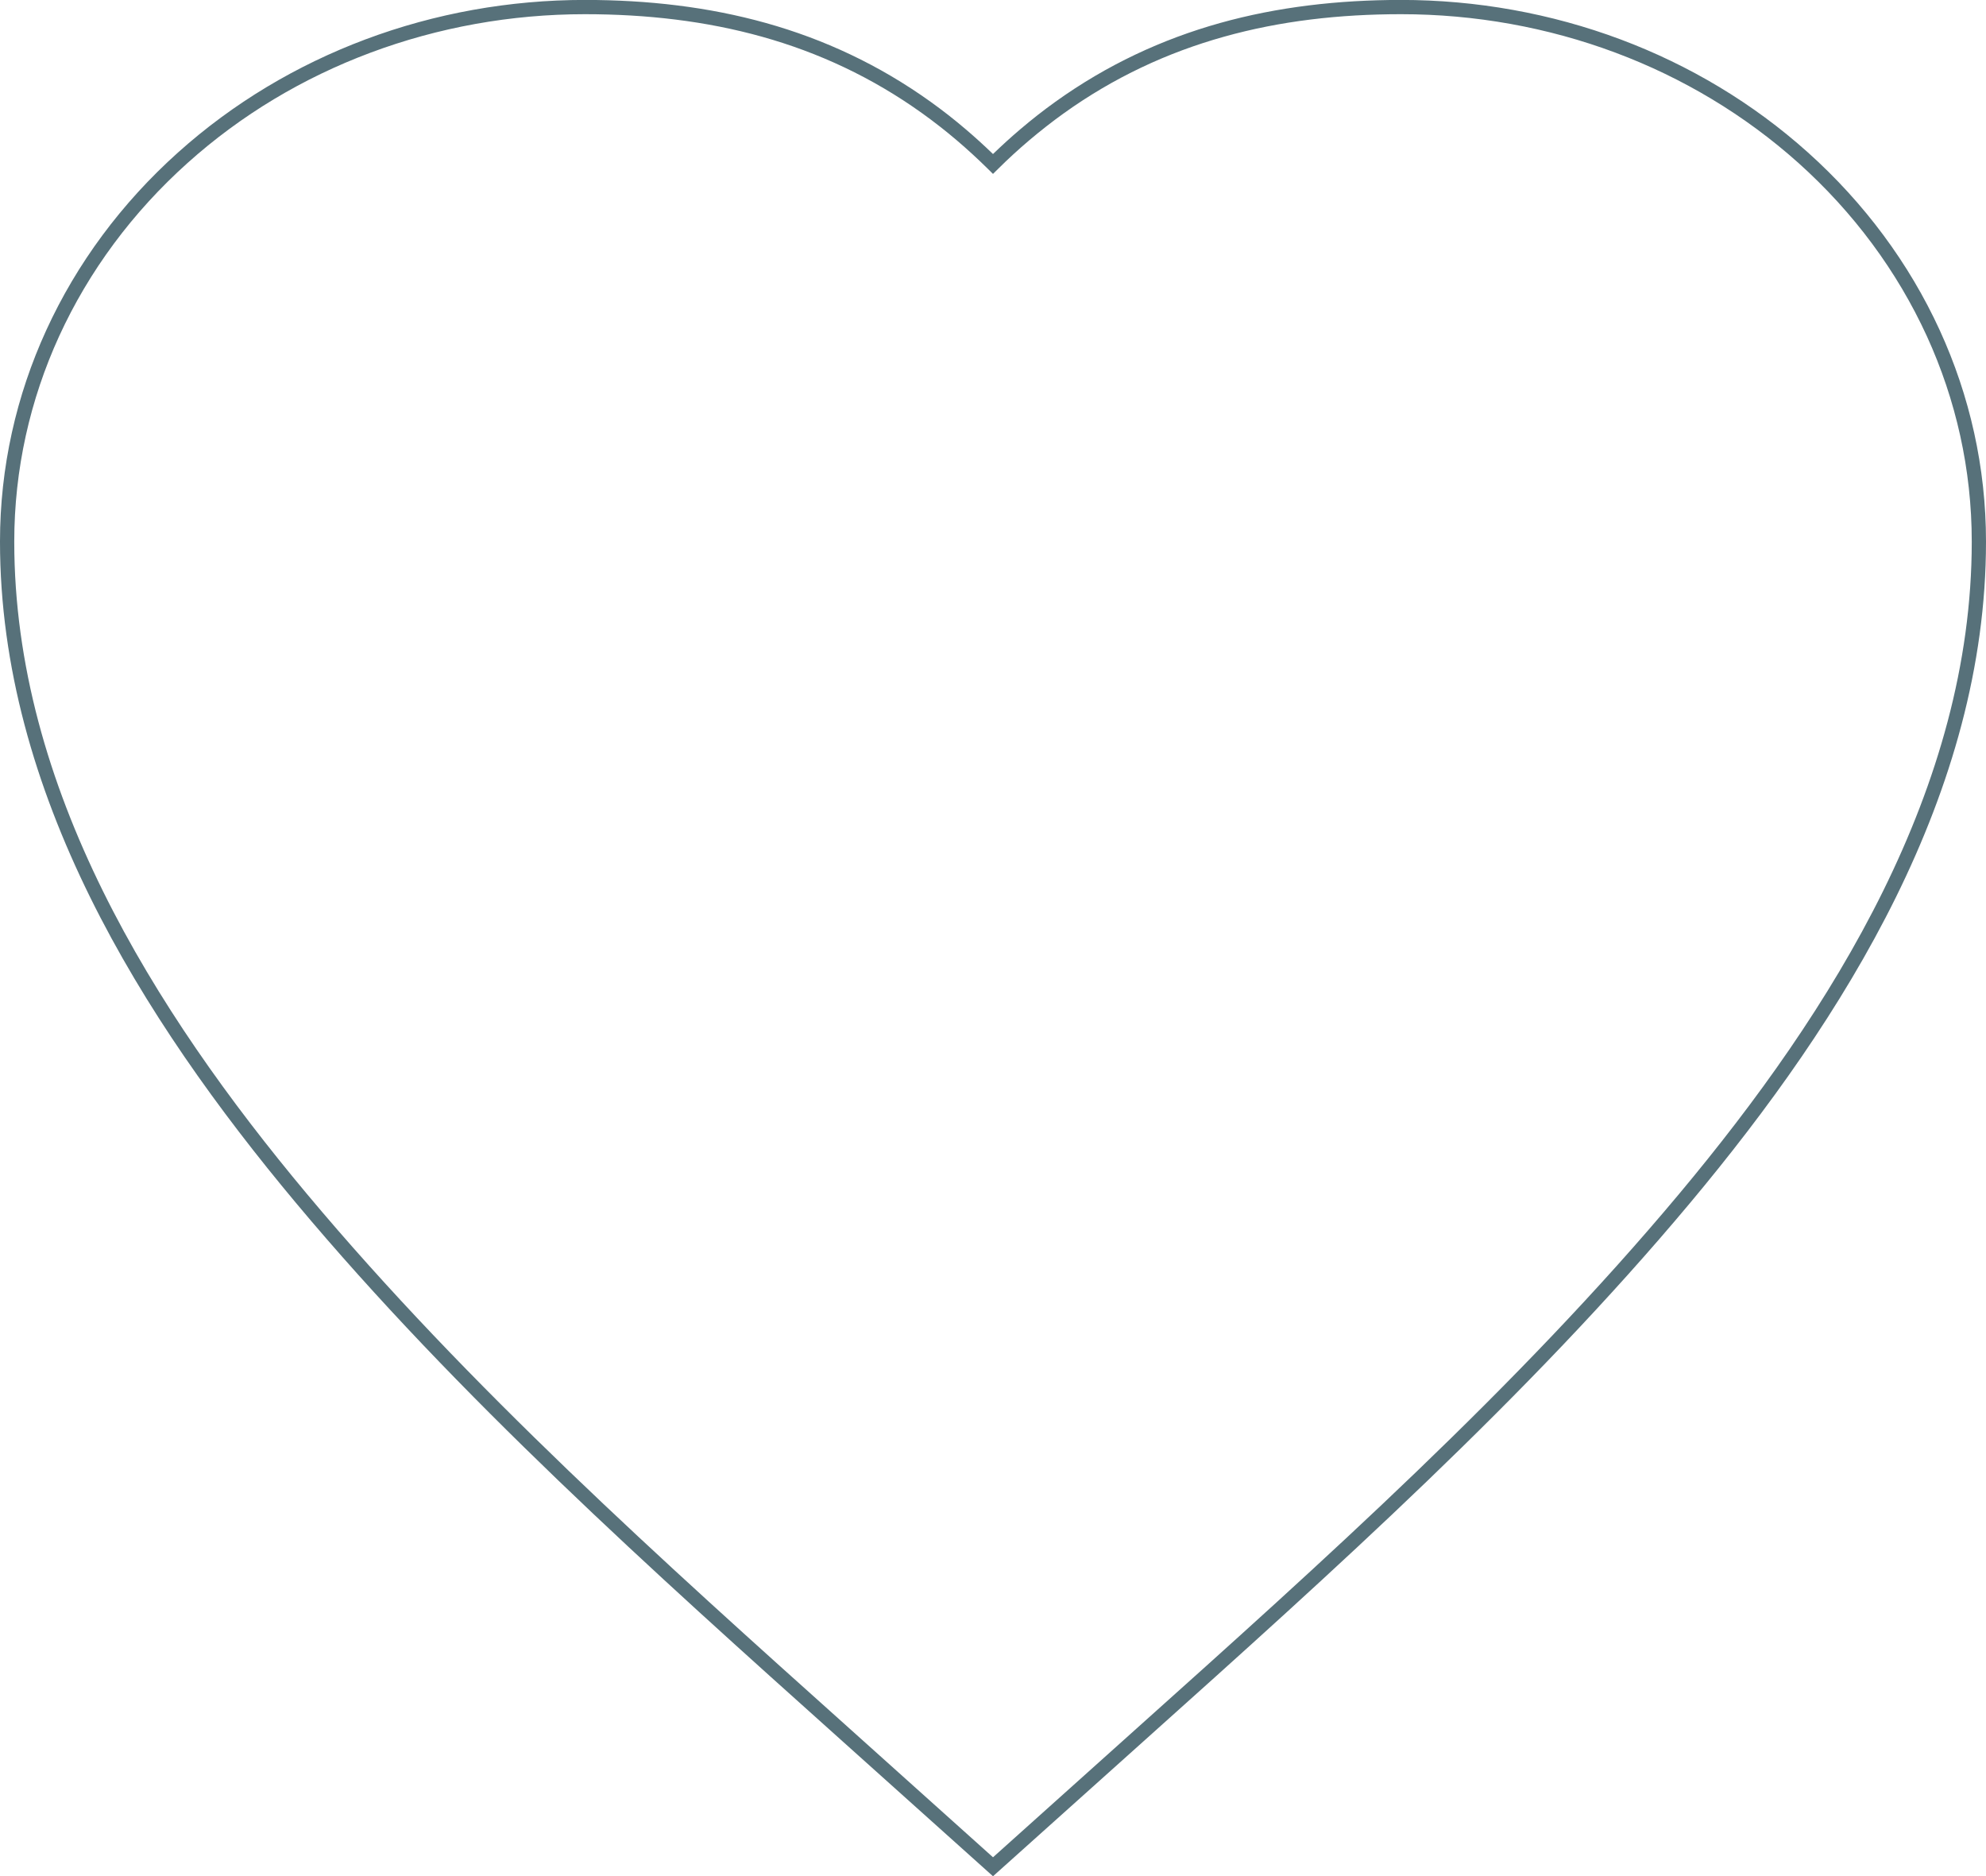 <?xml version="1.0" encoding="UTF-8"?> <svg xmlns="http://www.w3.org/2000/svg" xmlns:xlink="http://www.w3.org/1999/xlink" xmlns:xodm="http://www.corel.com/coreldraw/odm/2003" xml:space="preserve" width="49.221mm" height="46.492mm" version="1.1" style="shape-rendering:geometricPrecision; text-rendering:geometricPrecision; image-rendering:optimizeQuality; fill-rule:evenodd; clip-rule:evenodd" viewBox="0 0 303.72 286.88"> <defs> <style type="text/css"> .fil0 {fill:#57717A;fill-rule:nonzero} </style> </defs> <g id="Слой_x0020_1">  <path class="fil0" d="M151.86 23.55c1.36,-1.31 2.75,-2.58 4.19,-3.8 1.72,-1.46 3.5,-2.86 5.34,-4.18 7.91,-5.67 16.33,-9.57 25.18,-12.05 8.84,-2.47 18.1,-3.53 27.7,-3.53 11.51,0 22.92,2.05 33.58,6.04 10.46,3.92 20.2,9.71 28.64,17.28 8.61,7.72 15.48,16.97 20.16,27.19 4.58,10 7.07,20.94 7.07,32.31 0,19.17 -5.4,37.39 -13.77,54.36 -8.35,16.92 -19.65,32.6 -31.48,46.75 -24.81,29.66 -54.66,56.4 -83.55,82.28l-23.06 20.67c-7.77,-6.98 -15.55,-13.95 -23.33,-20.92 -28.8,-25.81 -58.54,-52.46 -83.27,-82.03 -11.83,-14.15 -23.13,-29.83 -31.48,-46.75 -8.37,-16.97 -13.78,-35.19 -13.78,-54.36 0,-11.37 2.49,-22.31 7.07,-32.31 4.68,-10.23 11.54,-19.47 20.16,-27.19 8.44,-7.57 18.19,-13.36 28.64,-17.28 10.67,-4 22.07,-6.04 33.58,-6.04 9.61,0 18.86,1.06 27.7,3.53 8.85,2.48 17.27,6.38 25.18,12.05 1.84,1.32 3.62,2.71 5.34,4.18 1.44,1.22 2.83,2.49 4.19,3.8zm5.59 -2.14c-1.68,1.42 -3.29,2.9 -4.83,4.43l-0.76 0.75 -0.76 -0.75c-1.55,-1.53 -3.16,-3.01 -4.83,-4.43 -1.66,-1.41 -3.4,-2.77 -5.21,-4.07 -7.7,-5.52 -15.89,-9.31 -24.5,-11.72 -8.62,-2.41 -17.69,-3.45 -27.11,-3.45 -11.27,0 -22.41,2 -32.83,5.9 -10.21,3.82 -19.72,9.47 -27.95,16.86 -8.39,7.52 -15.07,16.52 -19.63,26.48 -4.44,9.71 -6.86,20.35 -6.86,31.41 0,18.81 5.31,36.71 13.55,53.4 8.26,16.74 19.46,32.28 31.2,46.32 24.66,29.48 54.32,56.06 83.05,81.8l21.88 19.63 21.61 -19.38c28.82,-25.81 58.59,-52.48 83.32,-82.05 11.74,-14.04 22.94,-29.58 31.2,-46.32 8.23,-16.69 13.55,-34.59 13.55,-53.4 0,-11.06 -2.42,-21.69 -6.86,-31.41 -4.56,-9.96 -11.24,-18.96 -19.63,-26.48 -8.24,-7.38 -17.75,-13.04 -27.95,-16.86 -10.41,-3.9 -21.56,-5.9 -32.83,-5.9 -9.43,0 -18.49,1.03 -27.11,3.45 -8.61,2.41 -16.8,6.2 -24.5,11.72 -1.81,1.3 -3.54,2.66 -5.21,4.07z"></path> </g> </svg> 